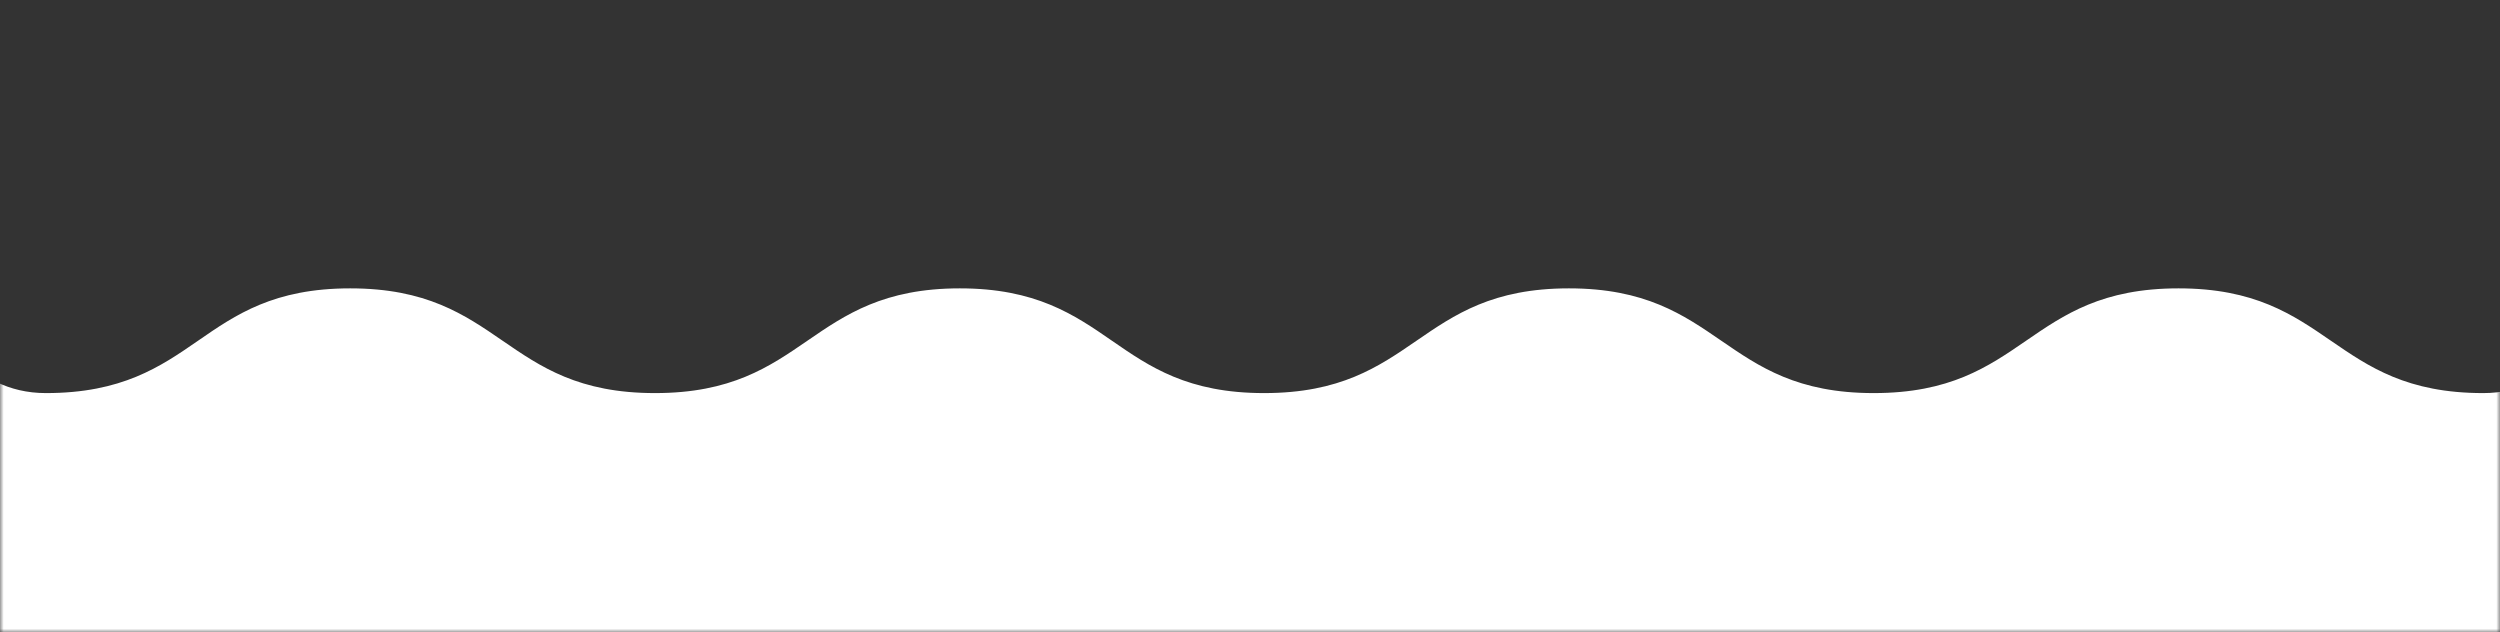 <svg width="340" height="86" viewBox="0 0 340 86" fill="none" xmlns="http://www.w3.org/2000/svg">
<rect x="0" y="0" width="340" height="86" fill="#333333" stroke="none"/>
<mask id="mask0_138_1062" style="mask-type:alpha" maskUnits="userSpaceOnUse" x="0" y="0" width="340" height="86">
<rect width="340" height="86" fill="#D9D9D9"/>
</mask>
<g mask="url(#mask0_138_1062)">
<path d="M-15.562 595.952C-7.903 591.584 -4.09 582.516 6.273 582.516C16.636 582.516 21.817 586.077 26.999 589.637C32.18 593.198 37.362 596.759 47.725 596.759C58.088 596.759 63.269 593.198 68.451 589.637C73.632 586.077 78.814 582.516 89.177 582.516C99.54 582.516 104.722 586.077 109.903 589.637C115.085 593.198 120.266 596.759 130.629 596.759C140.992 596.759 146.174 593.198 151.355 589.637C156.537 586.077 161.718 582.516 172.081 582.516C182.444 582.516 187.626 586.077 192.775 589.637C197.956 593.198 203.138 596.759 213.468 596.759C223.799 596.759 229.013 593.198 234.195 589.637C239.376 586.077 244.558 582.516 254.921 582.516C265.284 582.516 270.465 586.077 275.647 589.637C280.828 593.198 286.01 596.759 296.373 596.759C306.736 596.759 311.918 593.198 317.066 589.637C322.248 586.077 327.429 582.516 337.76 582.516C348.09 582.516 351.936 591.584 359.594 595.952C367.252 600.32 378.789 600.011 386.088 594.67C393.421 589.329 393.844 580.949 387.848 575.347C381.852 569.768 369.403 566.991 369.403 559.442C369.403 551.894 374.291 548.119 379.18 544.345C384.068 540.57 388.956 536.796 388.956 529.247C388.956 521.698 384.068 517.924 379.18 514.15C374.291 510.375 369.403 506.601 369.403 499.052C369.403 491.503 374.291 487.729 379.18 483.954C384.068 480.18 388.956 476.406 388.956 468.857C388.956 461.308 384.068 457.534 379.18 453.759C374.291 449.985 369.403 446.211 369.403 438.662C369.403 431.113 374.291 427.339 379.18 423.588C384.068 419.837 388.956 416.039 388.956 408.514C388.956 400.989 384.068 397.191 379.18 393.417C374.291 389.642 369.403 385.868 369.403 378.319C369.403 370.77 374.291 366.996 379.18 363.221C384.068 359.447 388.956 355.673 388.956 348.124C388.956 340.575 384.068 336.801 379.18 333.05C374.291 329.276 369.403 325.501 369.403 317.976C369.403 310.427 374.291 306.653 379.18 302.879C384.068 299.104 388.956 295.33 388.956 287.781C388.956 280.232 384.068 276.458 379.18 272.684C374.291 268.909 369.403 265.135 369.403 257.586C369.403 250.037 374.291 246.263 379.18 242.488C384.068 238.714 388.956 234.94 388.956 227.391C388.956 219.842 384.068 216.068 379.18 212.293C374.291 208.519 369.403 204.745 369.403 197.196C369.403 189.647 374.291 185.873 379.18 182.122C384.068 178.348 388.956 174.573 388.956 167.048C388.956 159.523 384.068 155.725 379.18 151.951C374.291 148.176 369.403 144.402 369.403 136.853C369.403 129.304 374.291 125.53 379.18 121.755C384.068 117.981 388.956 114.207 388.956 106.658C388.956 99.109 384.068 95.335 379.18 91.584C374.291 87.81 369.403 84.035 369.403 76.51C369.403 68.985 381.852 66.184 387.848 60.606C393.844 55.027 393.421 46.624 386.088 41.306C378.756 35.965 367.252 35.657 359.561 40.024C351.903 44.392 348.09 53.46 337.727 53.46C327.364 53.46 322.183 49.9 317.001 46.339C311.82 42.778 306.638 39.217 296.275 39.217C285.912 39.217 280.731 42.778 275.549 46.339C270.368 49.9 265.186 53.46 254.823 53.46C244.46 53.46 239.278 49.9 234.097 46.339C228.915 42.778 223.734 39.217 213.371 39.217C203.008 39.217 197.826 42.778 192.645 46.339C187.463 49.9 182.282 53.46 171.919 53.46C161.555 53.46 156.374 49.9 151.225 46.339C146.076 42.778 140.862 39.217 130.531 39.217C120.201 39.217 114.987 42.778 109.805 46.339C104.624 49.9 99.442 53.46 89.079 53.46C78.716 53.46 73.535 49.9 68.353 46.339C63.172 42.778 57.99 39.217 47.627 39.217C37.264 39.217 32.083 42.778 26.934 46.339C21.785 49.9 16.57 53.46 6.24 53.46C-4.09 53.46 -7.936 44.392 -15.594 40.024C-23.252 35.657 -34.789 35.965 -42.088 41.306C-49.421 46.647 -49.844 55.027 -43.848 60.629C-37.852 66.208 -25.403 68.985 -25.403 76.534C-25.403 84.083 -30.291 87.857 -35.179 91.631C-40.068 95.406 -44.956 99.18 -44.956 106.729C-44.956 114.278 -40.068 118.052 -35.179 121.827C-30.291 125.601 -25.403 129.375 -25.403 136.924C-25.403 144.473 -30.291 148.247 -35.179 152.022C-40.068 155.796 -44.956 159.571 -44.956 167.119C-44.956 174.668 -40.068 178.442 -35.179 182.217C-30.291 185.991 -25.403 189.766 -25.403 197.314C-25.403 204.863 -30.291 208.638 -35.179 212.388C-40.068 216.139 -44.956 219.937 -44.956 227.462C-44.956 234.987 -40.068 238.785 -35.179 242.56C-30.291 246.334 -25.403 250.108 -25.403 257.657C-25.403 265.206 -30.291 268.98 -35.179 272.755C-40.068 276.529 -44.956 280.304 -44.956 287.852C-44.956 295.401 -40.068 299.175 -35.179 302.926C-30.291 306.677 -25.403 310.475 -25.403 318C-25.403 325.573 -30.291 329.347 -35.179 333.121C-40.068 336.896 -44.956 340.67 -44.956 348.219C-44.956 355.768 -40.068 359.542 -35.179 363.316C-30.291 367.091 -25.403 370.865 -25.403 378.414C-25.403 385.963 -30.291 389.737 -35.18 393.512C-40.068 397.286 -44.956 401.06 -44.956 408.609C-44.956 416.158 -40.068 419.932 -35.18 423.707C-30.291 427.481 -25.403 431.255 -25.403 438.804C-25.403 446.353 -30.291 450.127 -35.18 453.878C-40.068 457.629 -44.956 461.427 -44.956 468.952C-44.956 476.477 -40.068 480.275 -35.18 484.049C-30.291 487.824 -25.403 491.598 -25.403 499.147C-25.403 506.696 -30.291 510.47 -35.18 514.245C-40.068 518.019 -44.956 521.793 -44.956 529.342C-44.956 536.891 -40.068 540.665 -35.18 544.416C-30.291 548.166 -25.403 551.965 -25.403 559.49C-25.403 567.015 -37.852 569.816 -43.848 575.394C-49.844 580.973 -49.421 589.376 -42.088 594.694C-34.756 600.035 -23.252 600.344 -15.562 595.976L-15.562 595.952Z" fill="white"/>
</g>
</svg>
